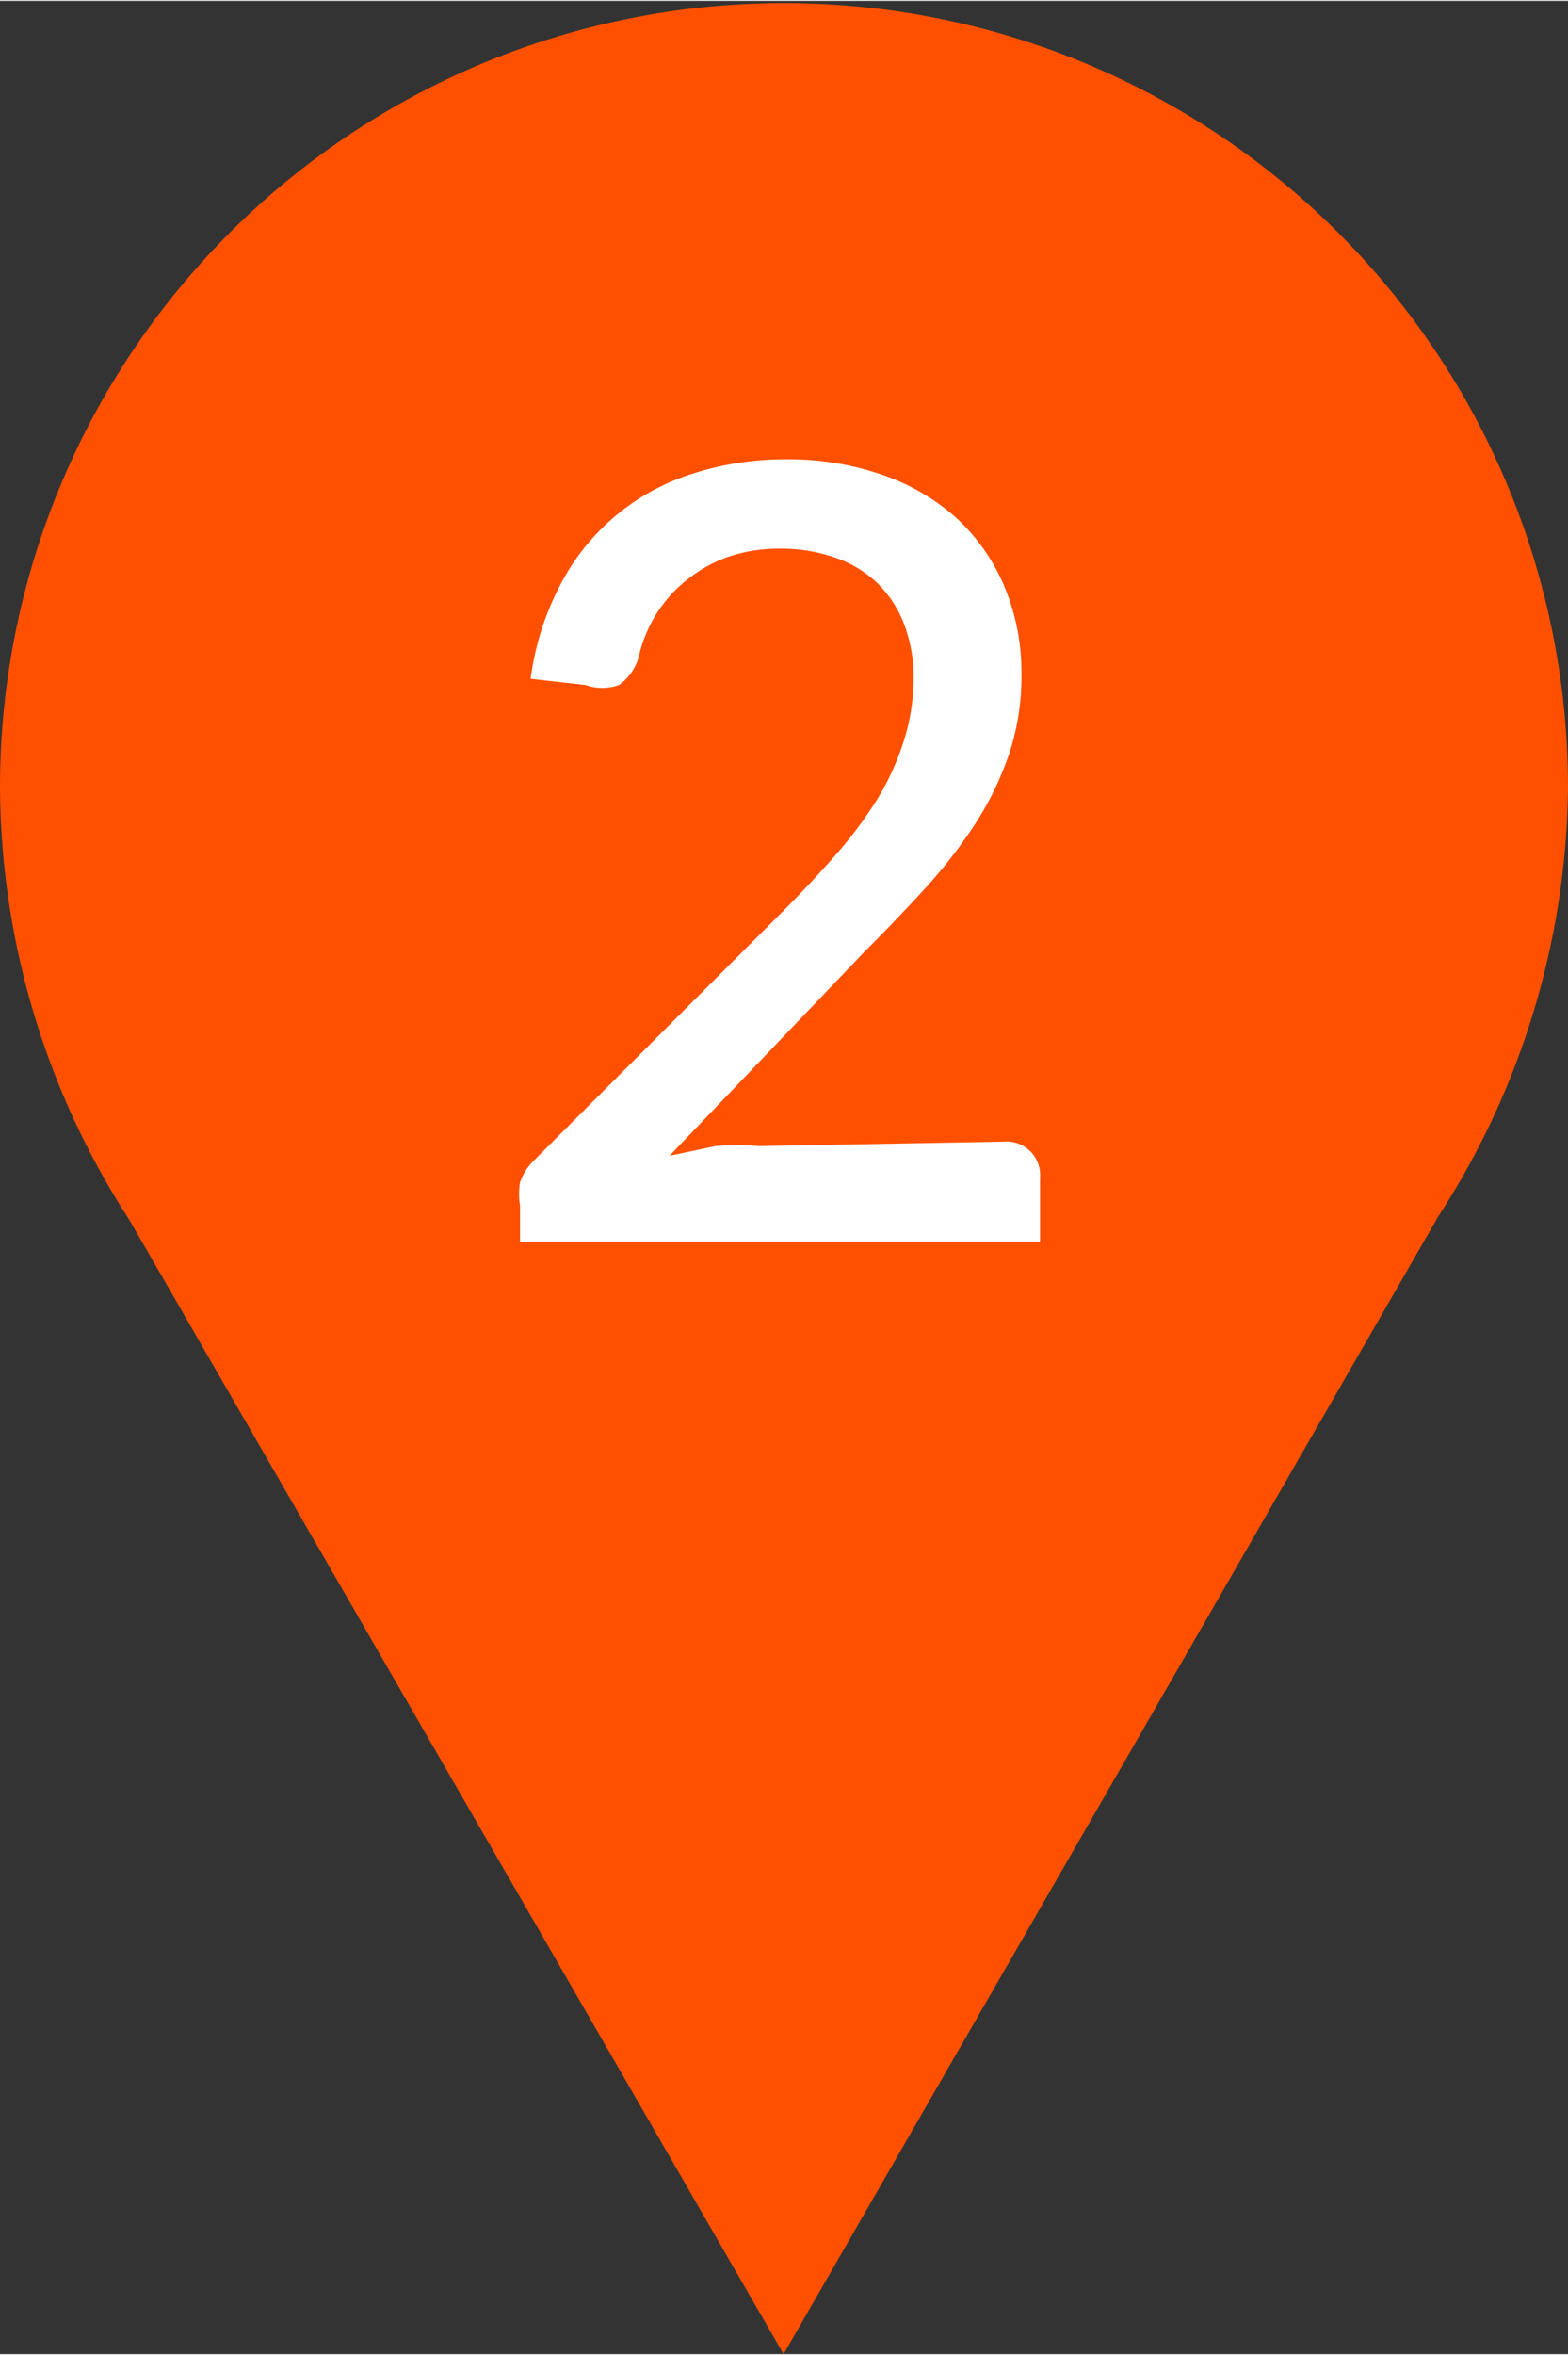 <svg id="Number" xmlns="http://www.w3.org/2000/svg" width="6.25mm" height="9.38mm" viewBox="0 0 17.73 26.59"><rect x="0" y="0" width="17.73" height="26.59" fill="#333333" stroke="none"/><defs><style>.cls-1{fill:#ff5000;}.cls-2{fill:#fff;}</style></defs><title>marker-7002000</title><path class="cls-1" d="M17.73,15A8.86,8.86,0,1,0,0,15a9.06,9.06,0,0,0,1.46,4.88L8.86,32.7l7.4-12.85A9.06,9.06,0,0,0,17.73,15Z" transform="translate(0 -6.11)"/><path class="cls-2" d="M11.34,19a.38.38,0,0,1,.42.41v.72H5.88v-.41a.77.77,0,0,1,0-.26.63.63,0,0,1,.16-.25l2.77-2.77q.35-.35.63-.67a4.81,4.81,0,0,0,.48-.64,3,3,0,0,0,.3-.66,2.32,2.32,0,0,0,.11-.71,1.66,1.66,0,0,0-.12-.64,1.28,1.28,0,0,0-.32-.46,1.32,1.32,0,0,0-.48-.27,1.85,1.85,0,0,0-.59-.09,1.78,1.78,0,0,0-.58.09,1.58,1.58,0,0,0-.47.26,1.52,1.52,0,0,0-.35.39,1.6,1.6,0,0,0-.2.49.58.58,0,0,1-.22.31.56.56,0,0,1-.38,0L6,13.77a3.16,3.16,0,0,1,.34-1.07,2.54,2.54,0,0,1,1.5-1.25,3.42,3.42,0,0,1,1.06-.16,3.23,3.23,0,0,1,1.06.17,2.45,2.45,0,0,1,.84.48,2.24,2.24,0,0,1,.55.77,2.51,2.51,0,0,1,.2,1,2.77,2.77,0,0,1-.14.91,3.58,3.58,0,0,1-.39.8,5.81,5.81,0,0,1-.57.73q-.33.36-.69.72L7.57,19.16l.52-.11a3,3,0,0,1,.49,0Z" transform="translate(0 -6.11)"/></svg>